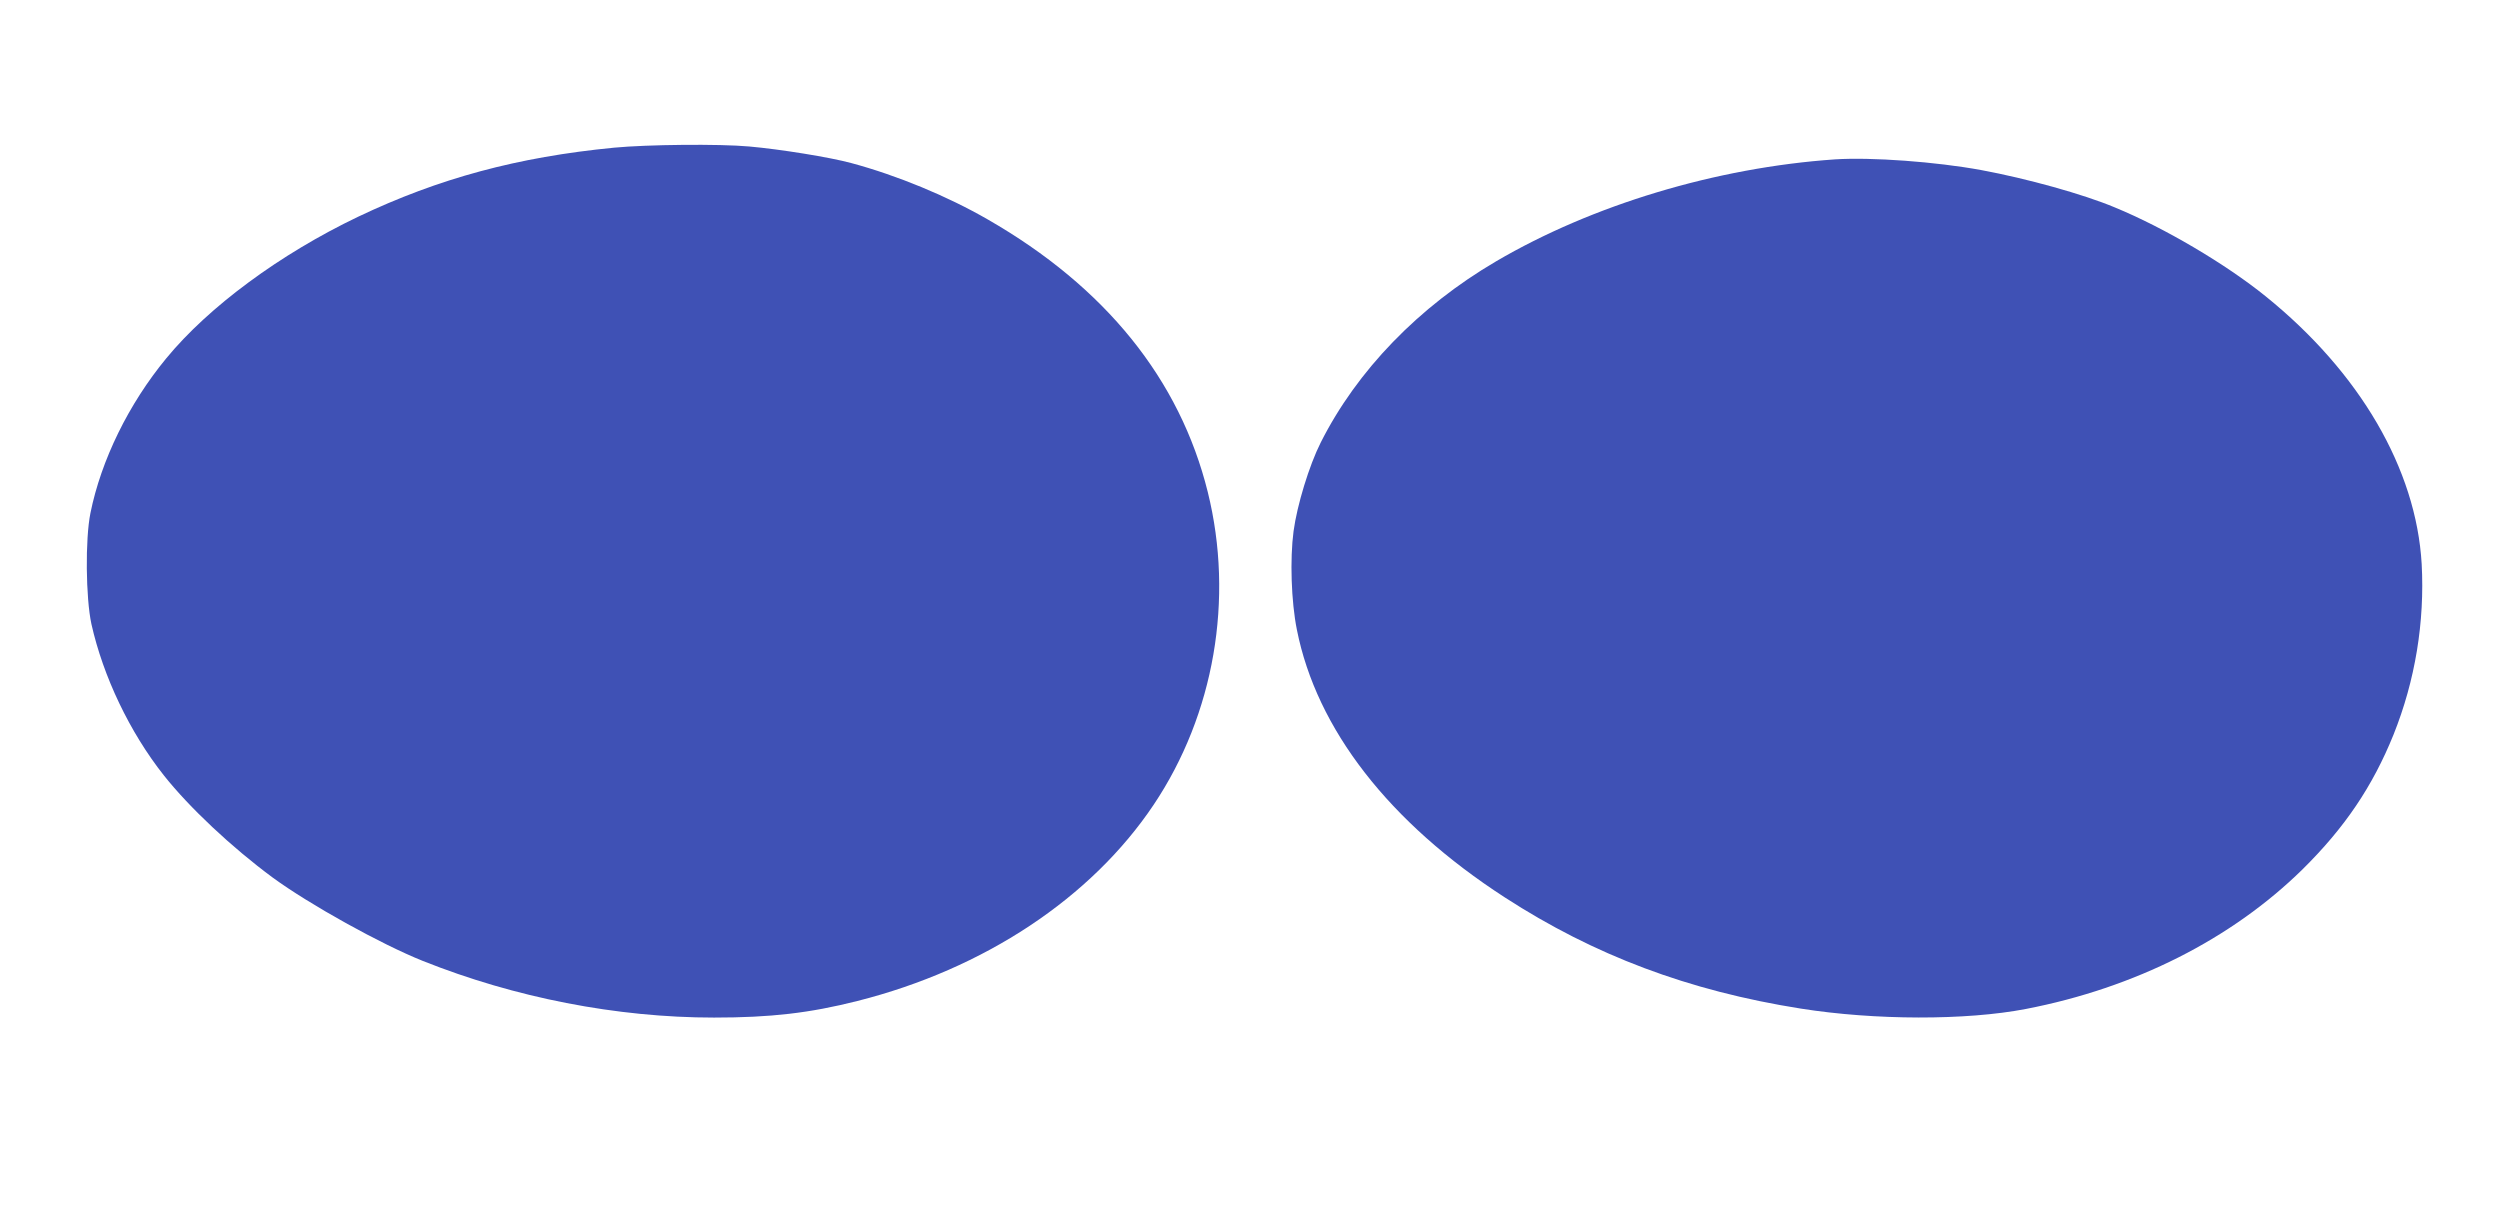 <?xml version="1.0" standalone="no"?>
<!DOCTYPE svg PUBLIC "-//W3C//DTD SVG 20010904//EN"
 "http://www.w3.org/TR/2001/REC-SVG-20010904/DTD/svg10.dtd">
<svg version="1.0" xmlns="http://www.w3.org/2000/svg"
 width="1280pt" height="619pt" viewBox="0 0 1280 619"
 preserveAspectRatio="xMidYMid meet">
<g transform="translate(0,619) scale(0.1,-0.1)"
fill="#3f51b5" stroke="none">
<path d="M3145 5434 c-495 -48 -898 -157 -1312 -354 -399 -191 -764 -460 -982
-725 -192 -233 -333 -520 -388 -792 -27 -134 -24 -433 5 -568 60 -268 196
-554 371 -775 130 -164 347 -368 557 -523 187 -137 554 -341 769 -427 471
-188 993 -290 1491 -290 290 0 489 23 734 85 649 164 1197 527 1517 1005 310
463 412 1054 277 1600 -143 577 -524 1050 -1126 1396 -208 120 -465 226 -699
289 -110 30 -365 71 -523 85 -154 14 -523 10 -691 -6z"/>
<path d="M9395 5374 c-608 -42 -1242 -233 -1735 -522 -396 -232 -713 -560
-898 -928 -59 -117 -121 -320 -139 -454 -19 -143 -12 -360 17 -504 101 -509
472 -987 1065 -1371 457 -296 940 -478 1515 -569 379 -60 846 -61 1152 -2 559
108 1053 358 1416 714 217 214 360 426 467 691 111 277 160 577 144 873 -28
487 -317 982 -799 1371 -204 165 -519 351 -772 455 -162 68 -451 148 -683 191
-233 43 -564 67 -750 55z"/>
</g>
</svg>
